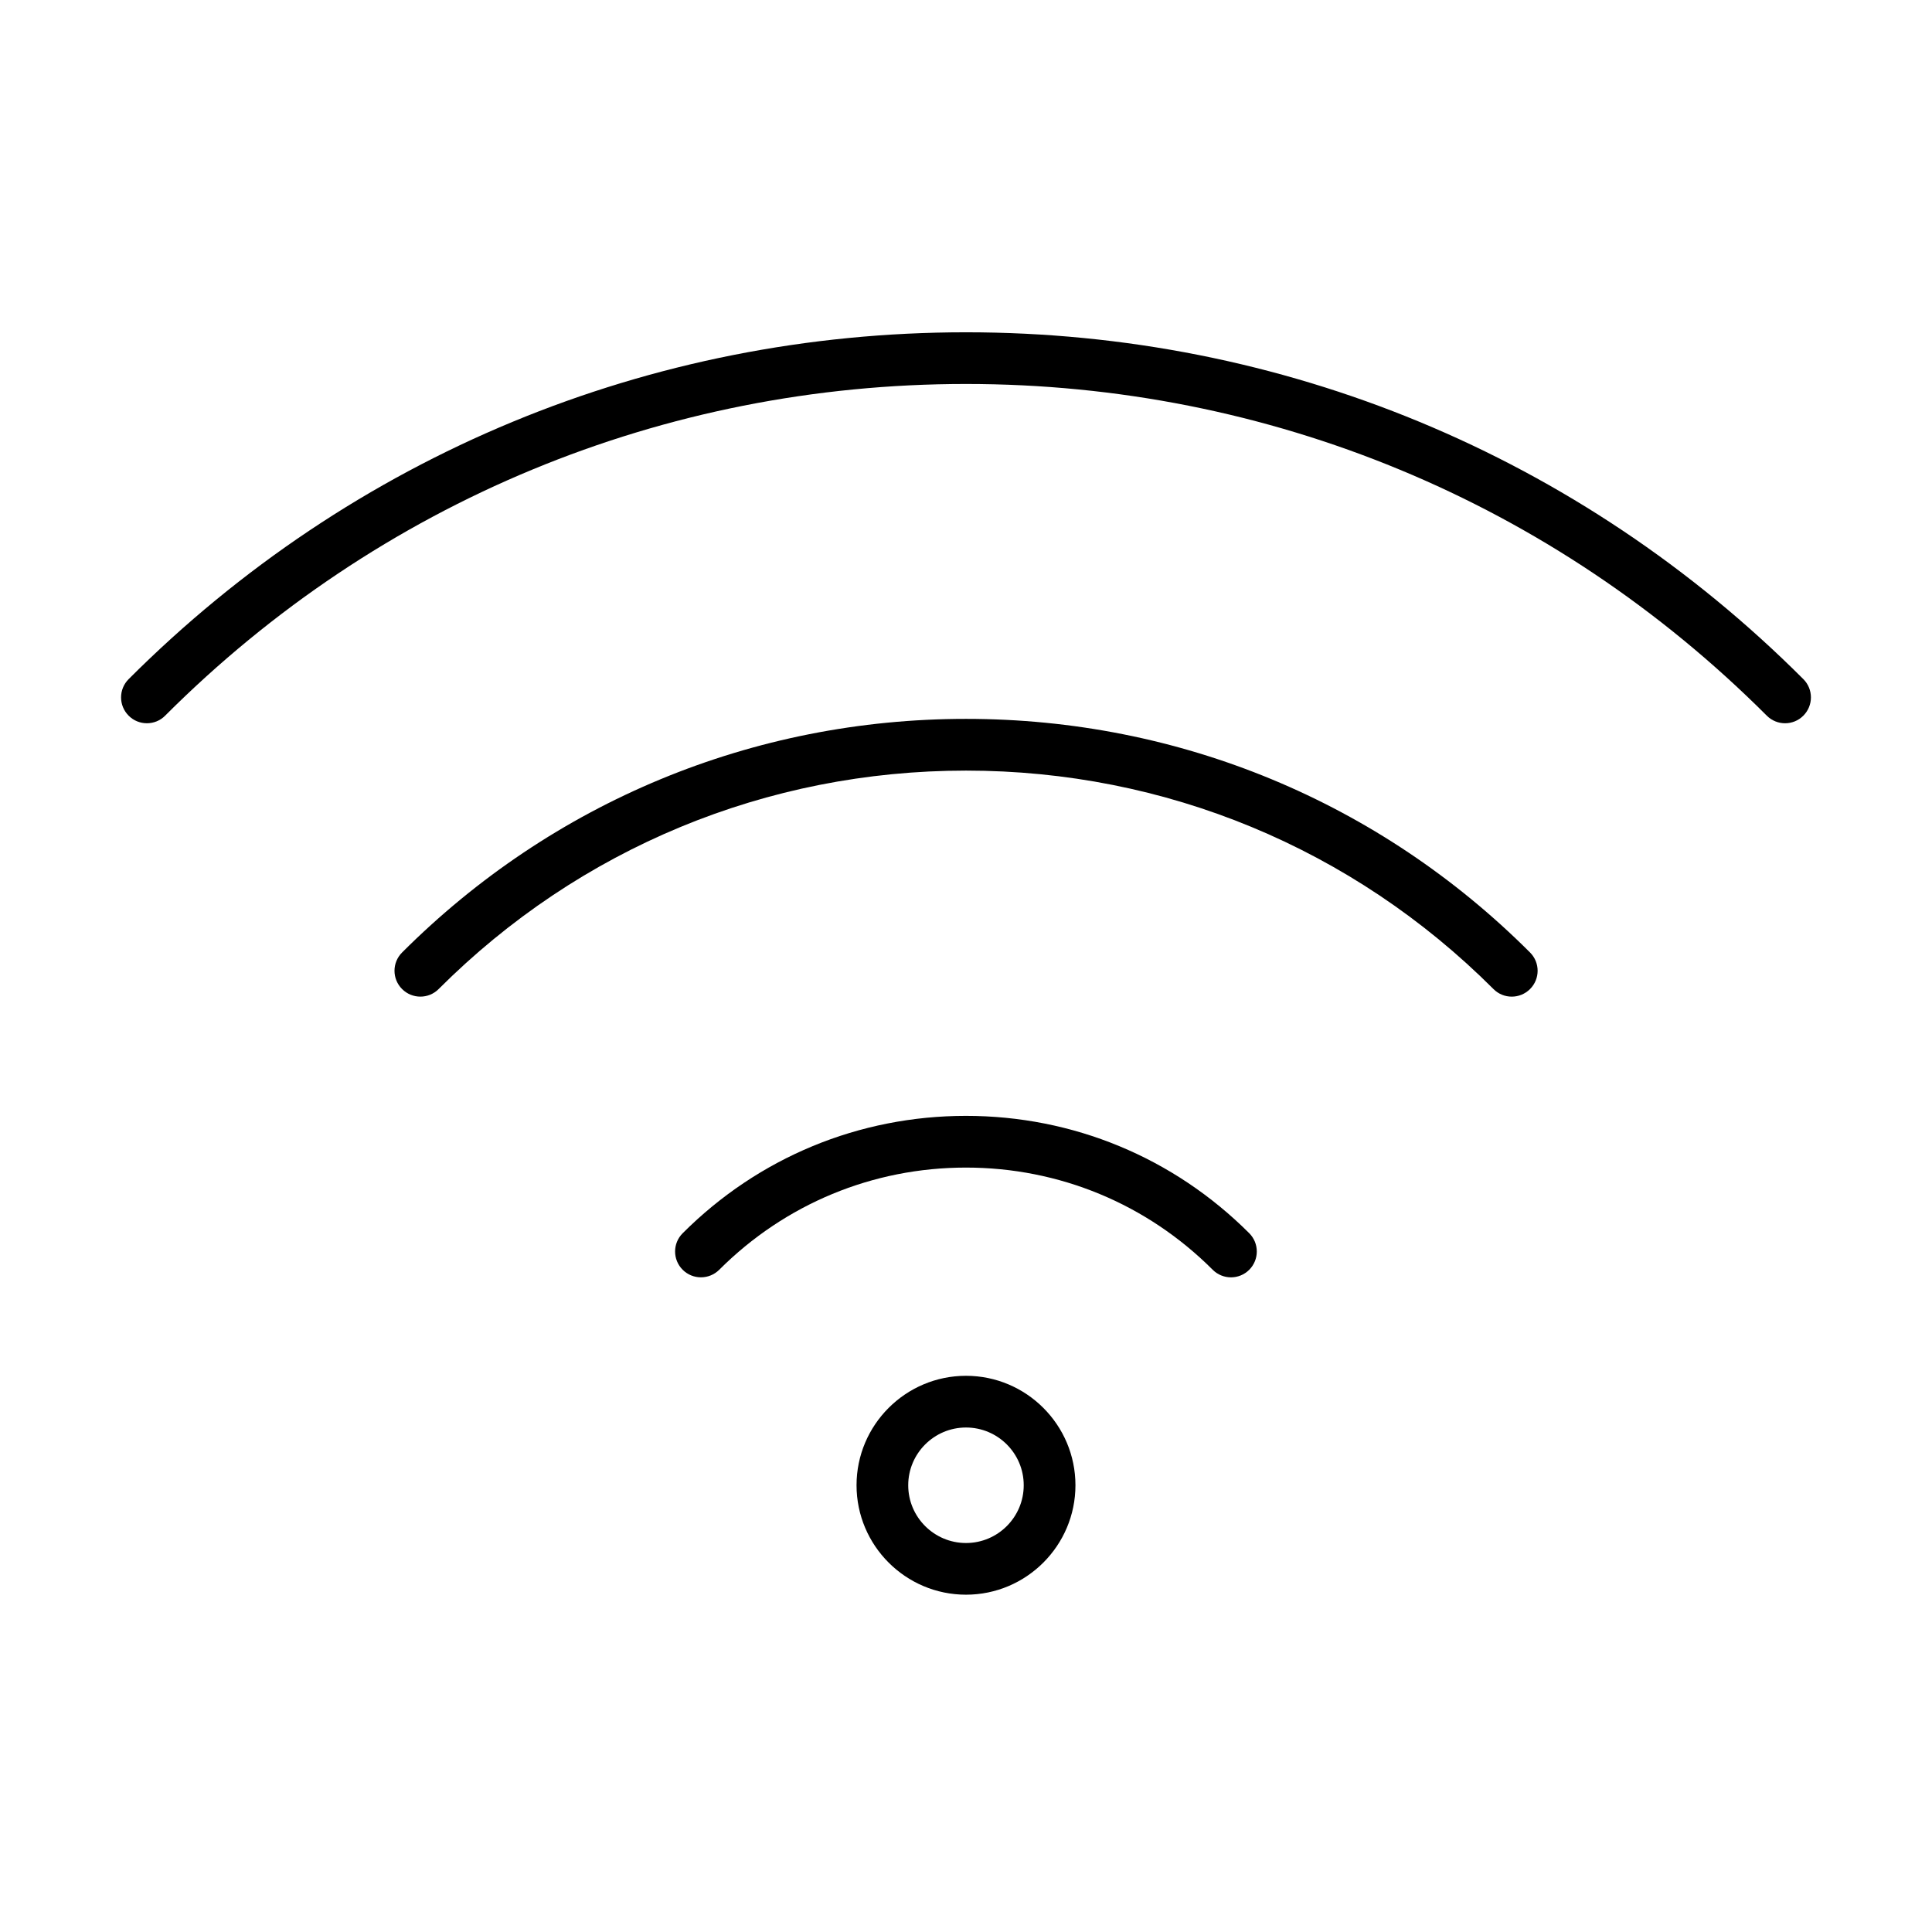 <?xml version="1.0" encoding="UTF-8"?>
<!-- Uploaded to: SVG Repo, www.svgrepo.com, Generator: SVG Repo Mixer Tools -->
<svg fill="#000000" width="800px" height="800px" version="1.1" viewBox="144 144 512 512" xmlns="http://www.w3.org/2000/svg">
 <g>
  <path d="m470.23 482.51c-1.754 0-3.512-0.668-4.852-2.008-17.469-17.469-40.688-27.082-65.387-27.082-24.699 0-47.918 9.625-65.387 27.082-2.68 2.668-7.019 2.668-9.688 0-2.68-2.68-2.68-7.008 0-9.684 20.055-20.055 46.707-31.102 75.074-31.102 28.367 0 55.023 11.047 75.074 31.102 2.668 2.676 2.668 7.004 0 9.684-1.34 1.34-3.094 2.008-4.836 2.008z"/>
  <path d="m544.62 408.12c-1.754 0-3.508-0.672-4.836-2.012-37.34-37.328-86.984-57.891-139.77-57.891-52.801 0-102.44 20.562-139.77 57.891-2.668 2.68-7.008 2.68-9.688 0-2.68-2.68-2.68-7.008 0-9.688 39.926-39.922 93-61.91 149.46-61.91s109.54 21.988 149.46 61.91c2.68 2.68 2.68 7.008 0 9.688-1.34 1.34-3.094 2.012-4.848 2.012z"/>
  <path d="m182.93 335.67c-1.754 0-3.508-0.668-4.836-2.008-2.68-2.68-2.68-7.008 0-9.688 59.273-59.273 138.08-91.914 221.91-91.914s162.64 32.641 221.9 91.914c2.68 2.668 2.68 7.008 0 9.688-2.668 2.68-7.004 2.68-9.684 0-56.691-56.691-132.06-87.906-212.23-87.906s-155.54 31.215-212.23 87.906c-1.316 1.34-3.074 2.008-4.828 2.008z"/>
  <path d="m400 566.61c-15.992 0-29.008-13.016-29.008-29.004 0-15.992 13.016-29.004 29.008-29.004 15.988 0 29.004 13.012 29.004 29.004 0 15.988-13.016 29.004-29.004 29.004zm0-44.305c-8.441 0-15.312 6.867-15.312 15.309 0 8.445 6.871 15.301 15.312 15.301s15.297-6.867 15.297-15.301c0.012-8.441-6.856-15.309-15.297-15.309z"/>
 </g>
</svg>